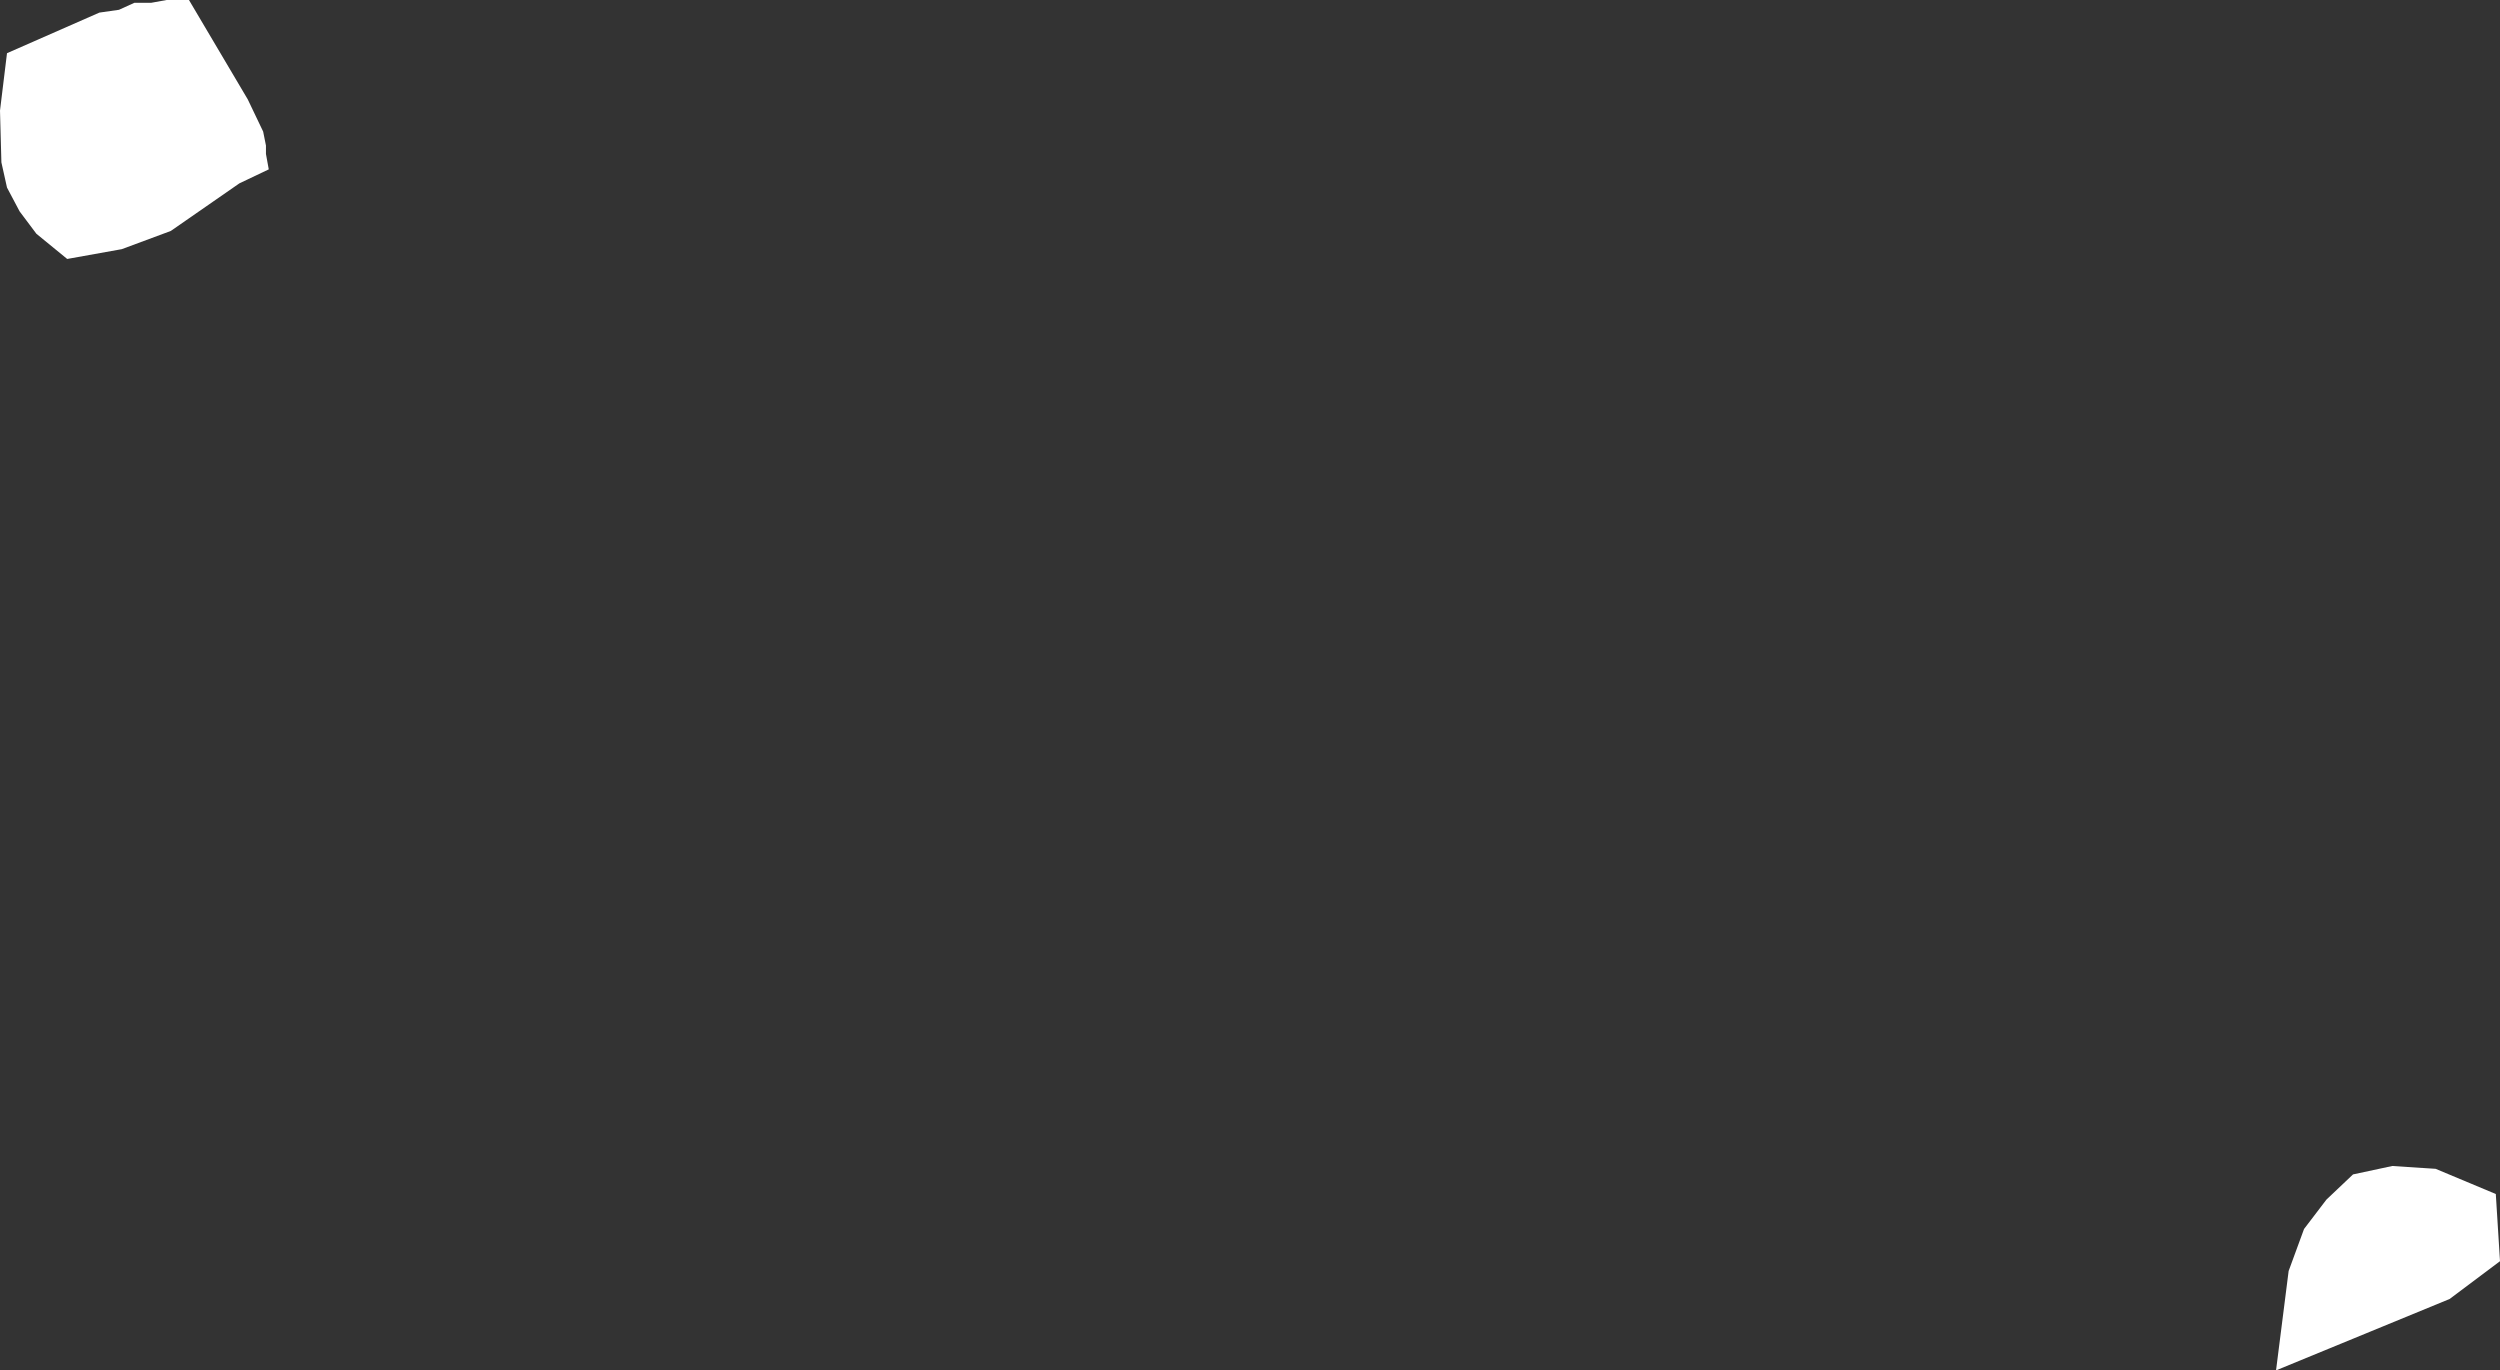 <?xml version="1.0" encoding="UTF-8" standalone="no"?>
<svg xmlns:xlink="http://www.w3.org/1999/xlink" height="48.95px" width="89.3px" xmlns="http://www.w3.org/2000/svg">
  <rect width="100%" height="100%" fill="#333333" stroke="none"/>
  <g transform="matrix(1.0, 0.0, 0.0, 1.0, 0.0, 0.0)">
    <path d="M6.75 0.0 L8.85 3.55 9.4 4.7 9.5 5.2 9.5 5.5 9.6 6.05 8.55 6.55 6.1 8.25 4.35 8.9 2.4 9.25 1.3 8.35 0.7 7.55 0.25 6.7 0.05 5.8 0.0 3.95 0.25 1.9 3.55 0.45 4.25 0.35 4.8 0.1 5.4 0.1 5.95 0.0 6.75 0.0 M81.3 48.95 L81.75 45.4 82.3 43.9 83.1 42.85 84.05 41.95 85.45 41.65 87.0 41.75 89.15 42.65 89.3 45.05 87.5 46.4 81.3 48.95" fill="#ffffff" fill-rule="evenodd" stroke="none"/>
  </g>
</svg>
